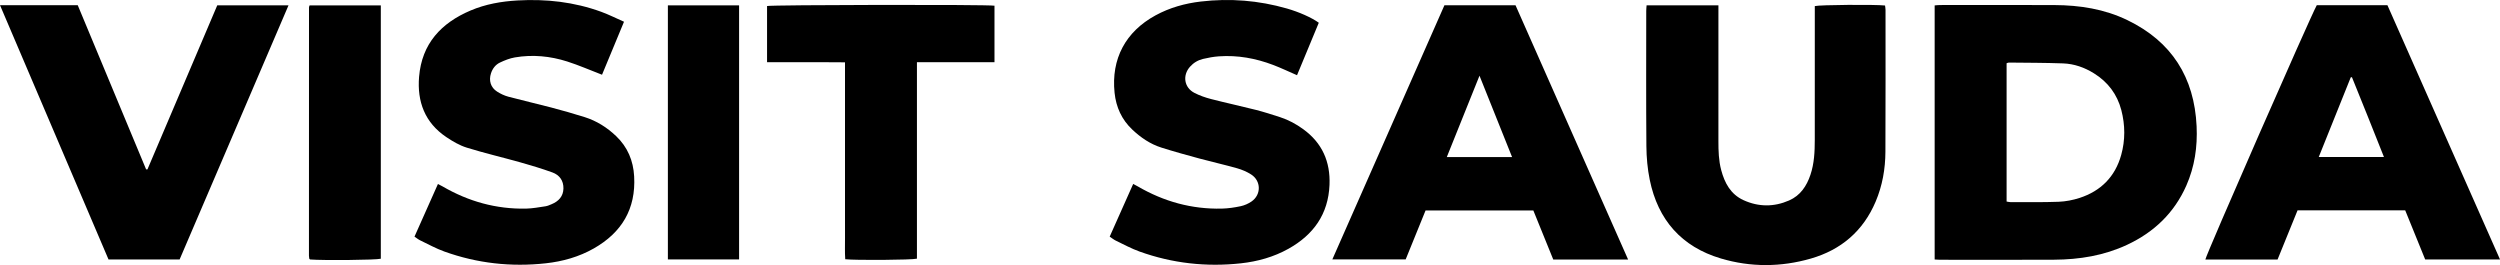 <?xml version="1.0" encoding="UTF-8"?> <svg xmlns="http://www.w3.org/2000/svg" id="Layer_1" data-name="Layer 1" viewBox="0 0 4195.27 444.82"><defs><style> .cls-1 { fill: #000; stroke-width: 0px; } </style></defs><path class="cls-1" d="M3246.56,435.45V9.07c3.31-.24,6.2-.62,9.09-.62,63.97-.03,127.95-.23,191.92.06,42.37.19,83.68,6.57,122.25,25.2,74.51,35.97,112.52,96.03,116.32,178.18,1.59,34.39-3.23,67.81-17.24,99.51-20.31,45.95-54.23,78.29-99.46,99.43-38.82,18.15-80,24.73-122.34,24.98-63.97.38-127.94.11-191.91.09-2.6,0-5.19-.27-8.63-.45ZM3367.29,338.23c2.47.38,4.4.94,6.32.94,27-.05,54.01.45,80.97-.57,11.82-.45,23.93-2.79,35.2-6.45,35.77-11.63,59.71-35.69,69.84-72.16,6.91-24.85,6.72-50.15.22-75.13-6.94-26.69-22.62-47.29-45.96-61.81-15.8-9.83-33.21-16-51.8-16.67-30.29-1.1-60.62-1.03-90.93-1.38-1.21-.01-2.44.69-3.86,1.13v232.11Z"></path><path class="cls-1" d="M2763.15,9h120.55v11.87c0,71.99.03,143.98-.02,215.97-.01,16.36.46,32.67,4.69,48.6,5.77,21.73,15.94,40.63,37.37,50.42,25.22,11.53,51.09,11.67,76.53.54,18.99-8.3,29.54-24.19,35.91-43.26,6.32-18.93,7.19-38.57,7.22-58.26.1-70.99.04-141.98.04-212.97,0-3.97,0-7.94,0-11.68,7.69-2.18,101.25-2.88,117.87-1,.27,2.35.82,4.87.82,7.4,0,79.32.18,158.64-.19,237.96-.13,28.87-5.09,57.11-16.43,83.83-20.88,49.21-57.83,80.83-108.77,95.5-50.13,14.44-100.93,14.7-150.91-.17-66.06-19.66-105.64-64.8-119.37-131.98-3.78-18.48-5.48-37.66-5.64-56.55-.62-75.65-.27-151.31-.24-226.96,0-2.91.35-5.82.58-9.26Z"></path><path class="cls-1" d="M2732.16,435.57h-125.61c-11.02-27.15-22.14-54.53-33.44-82.37h-180.88c-10.92,26.88-22.04,54.26-33.35,82.08h-123.06c62.91-142.64,125.46-284.47,188.08-426.43h119.31c62.68,141.55,125.46,283.32,188.95,426.72ZM2537.43,263.56c-18.27-45.61-36-89.89-54.68-136.53-18.75,46.66-36.63,91.16-54.86,136.53h109.54Z"></path><path class="cls-1" d="M3887.83,8.68h118.51c62.72,141.64,125.58,283.61,188.93,426.68h-125.57c-10.96-26.97-22.2-54.61-33.49-82.37h-180.68c-11.02,27.12-22.25,54.76-33.54,82.53h-121.17c.98-7.84,174.83-404.54,187.01-426.84ZM4000.52,263.45c-17.94-45.23-35.7-89.64-53.72-133.95-.66.1-1.33.2-1.99.31-17.76,44.22-35.51,88.44-53.67,133.64h109.38Z"></path><path class="cls-1" d="M1010.26,125.41c-20.42-7.85-39.04-16.03-58.31-22.18-28.58-9.12-58.09-11.98-87.84-6.9-8.68,1.48-17.25,4.89-25.25,8.71-7.35,3.51-12.33,10-14.94,18-3.97,12.17-.53,23.82,10.22,30.66,5.82,3.7,12.36,6.82,19,8.59,23.78,6.36,47.81,11.77,71.62,18.05,18.98,5,37.89,10.33,56.6,16.27,19.97,6.34,37.34,17.28,52.55,31.79,19.36,18.46,28.8,41.24,30.26,67.57,3.04,54.56-20.8,94.23-67.61,120.88-24.98,14.23-52.21,21.84-80.57,24.98-58.18,6.43-115.09.1-170.21-19.69-14.02-5.03-27.24-12.34-40.73-18.81-3.22-1.55-6.03-3.94-9.5-6.25,13.22-29.67,26.18-58.77,39.35-88.32,3.11,1.62,5.49,2.73,7.76,4.05,43.29,25.19,89.87,38.28,140.06,37.26,10.91-.22,21.8-2.3,32.64-3.91,3.55-.53,6.99-2.12,10.36-3.53,11.7-4.88,19.48-13.11,19.78-26.27.31-13.13-6.57-22.67-18.52-27-17.79-6.44-35.97-11.91-54.19-17.04-29.78-8.38-59.96-15.4-89.49-24.56-12.16-3.77-23.75-10.58-34.41-17.76-35.89-24.15-49.11-59.31-45.63-101.19,4.62-55.54,36.96-90.17,86.37-111.18,25.13-10.69,51.68-15.32,78.73-16.87,48.05-2.75,95.17,2.48,140.59,19.06,12.72,4.64,24.88,10.8,38.2,16.66-12.74,30.72-24.93,60.1-36.89,88.93Z"></path><path class="cls-1" d="M1862.19,397.09c13.23-29.67,26.19-58.74,39.43-88.44,3.23,1.74,5.54,2.89,7.77,4.19,43.59,25.4,90.51,38.41,141.04,37.23,10.58-.25,21.24-1.84,31.6-4.05,6.34-1.35,12.78-4.2,18.14-7.88,16.51-11.33,16.3-34.52-.57-45.34-7.18-4.61-15.41-8.1-23.63-10.43-20.8-5.89-41.93-10.59-62.81-16.24-21.51-5.82-43.02-11.74-64.26-18.47-18.7-5.92-34.62-16.81-48.86-30.28-17.77-16.81-27.16-37.64-29.65-61.65-5.92-56.96,18.38-102.5,68.75-129.96,23.76-12.95,49.34-20.07,75.95-23.2,48.86-5.76,97.06-1.89,144.43,11.69,20.04,5.74,41.51,15.16,53.57,23.92-12.08,29.11-24.25,58.46-36.53,88.05-13.93-6.04-26.78-12.2-40.05-17.24-29.28-11.14-59.63-16.66-91.04-14.45-8.91.63-17.84,2.26-26.55,4.32-8.54,2.02-16.05,6.47-21.98,13.15-12.94,14.56-9.82,35,7.43,43.86,8.8,4.52,18.41,7.87,28.01,10.35,24.8,6.41,49.88,11.76,74.71,18.08,13.85,3.53,27.51,7.9,41.11,12.33,14.03,4.56,26.88,11.51,38.83,20.2,31.76,23.08,45.62,54.57,44.05,93.31-1.99,49.19-26.87,83.84-68.86,107.31-24.77,13.85-51.69,21.33-79.71,24.42-58.17,6.4-115.06.04-170.18-19.73-13.71-4.92-26.67-11.99-39.86-18.32-3.52-1.69-6.61-4.28-10.28-6.71Z"></path><path class="cls-1" d="M0,8.67h130.43c38.13,91.55,76.44,183.54,114.75,275.52.75.04,1.5.08,2.24.12,39.01-91.69,78.02-183.37,117.17-275.38h119.57c-61.09,142.56-121.87,284.41-182.76,426.52h-119.27C121.73,293.92,61.15,151.97,0,8.67Z"></path><path class="cls-1" d="M1538.72,104.43v329.64c-7.75,2.23-103.58,2.91-120.32.95-.87-11.95-.27-24.15-.38-36.32-.11-11.99-.02-23.99-.02-35.98v-219.91c0-12.28,0-24.56,0-38.22-22.26-.31-43.78-.11-65.29-.15-21.61-.04-43.21,0-65.51,0V10.12c6.8-2.08,368.63-2.73,381.65-.56v94.79c-21.71.03-43.21.06-64.71.07-21.3.01-42.6,0-65.42,0Z"></path><path class="cls-1" d="M639.05,9.03v425.15c-7.72,2.19-96.76,3.02-118.76,1.23-.24-.23-.49-.45-.72-.69-.22-.24-.58-.47-.62-.74-.22-1.64-.5-3.29-.5-4.94,0-138.9.03-277.79.09-416.69,0-.92.52-1.84.97-3.32h119.52Z"></path><path class="cls-1" d="M1240.27,435.33h-119.5V9h119.5v426.32Z"></path></svg> 